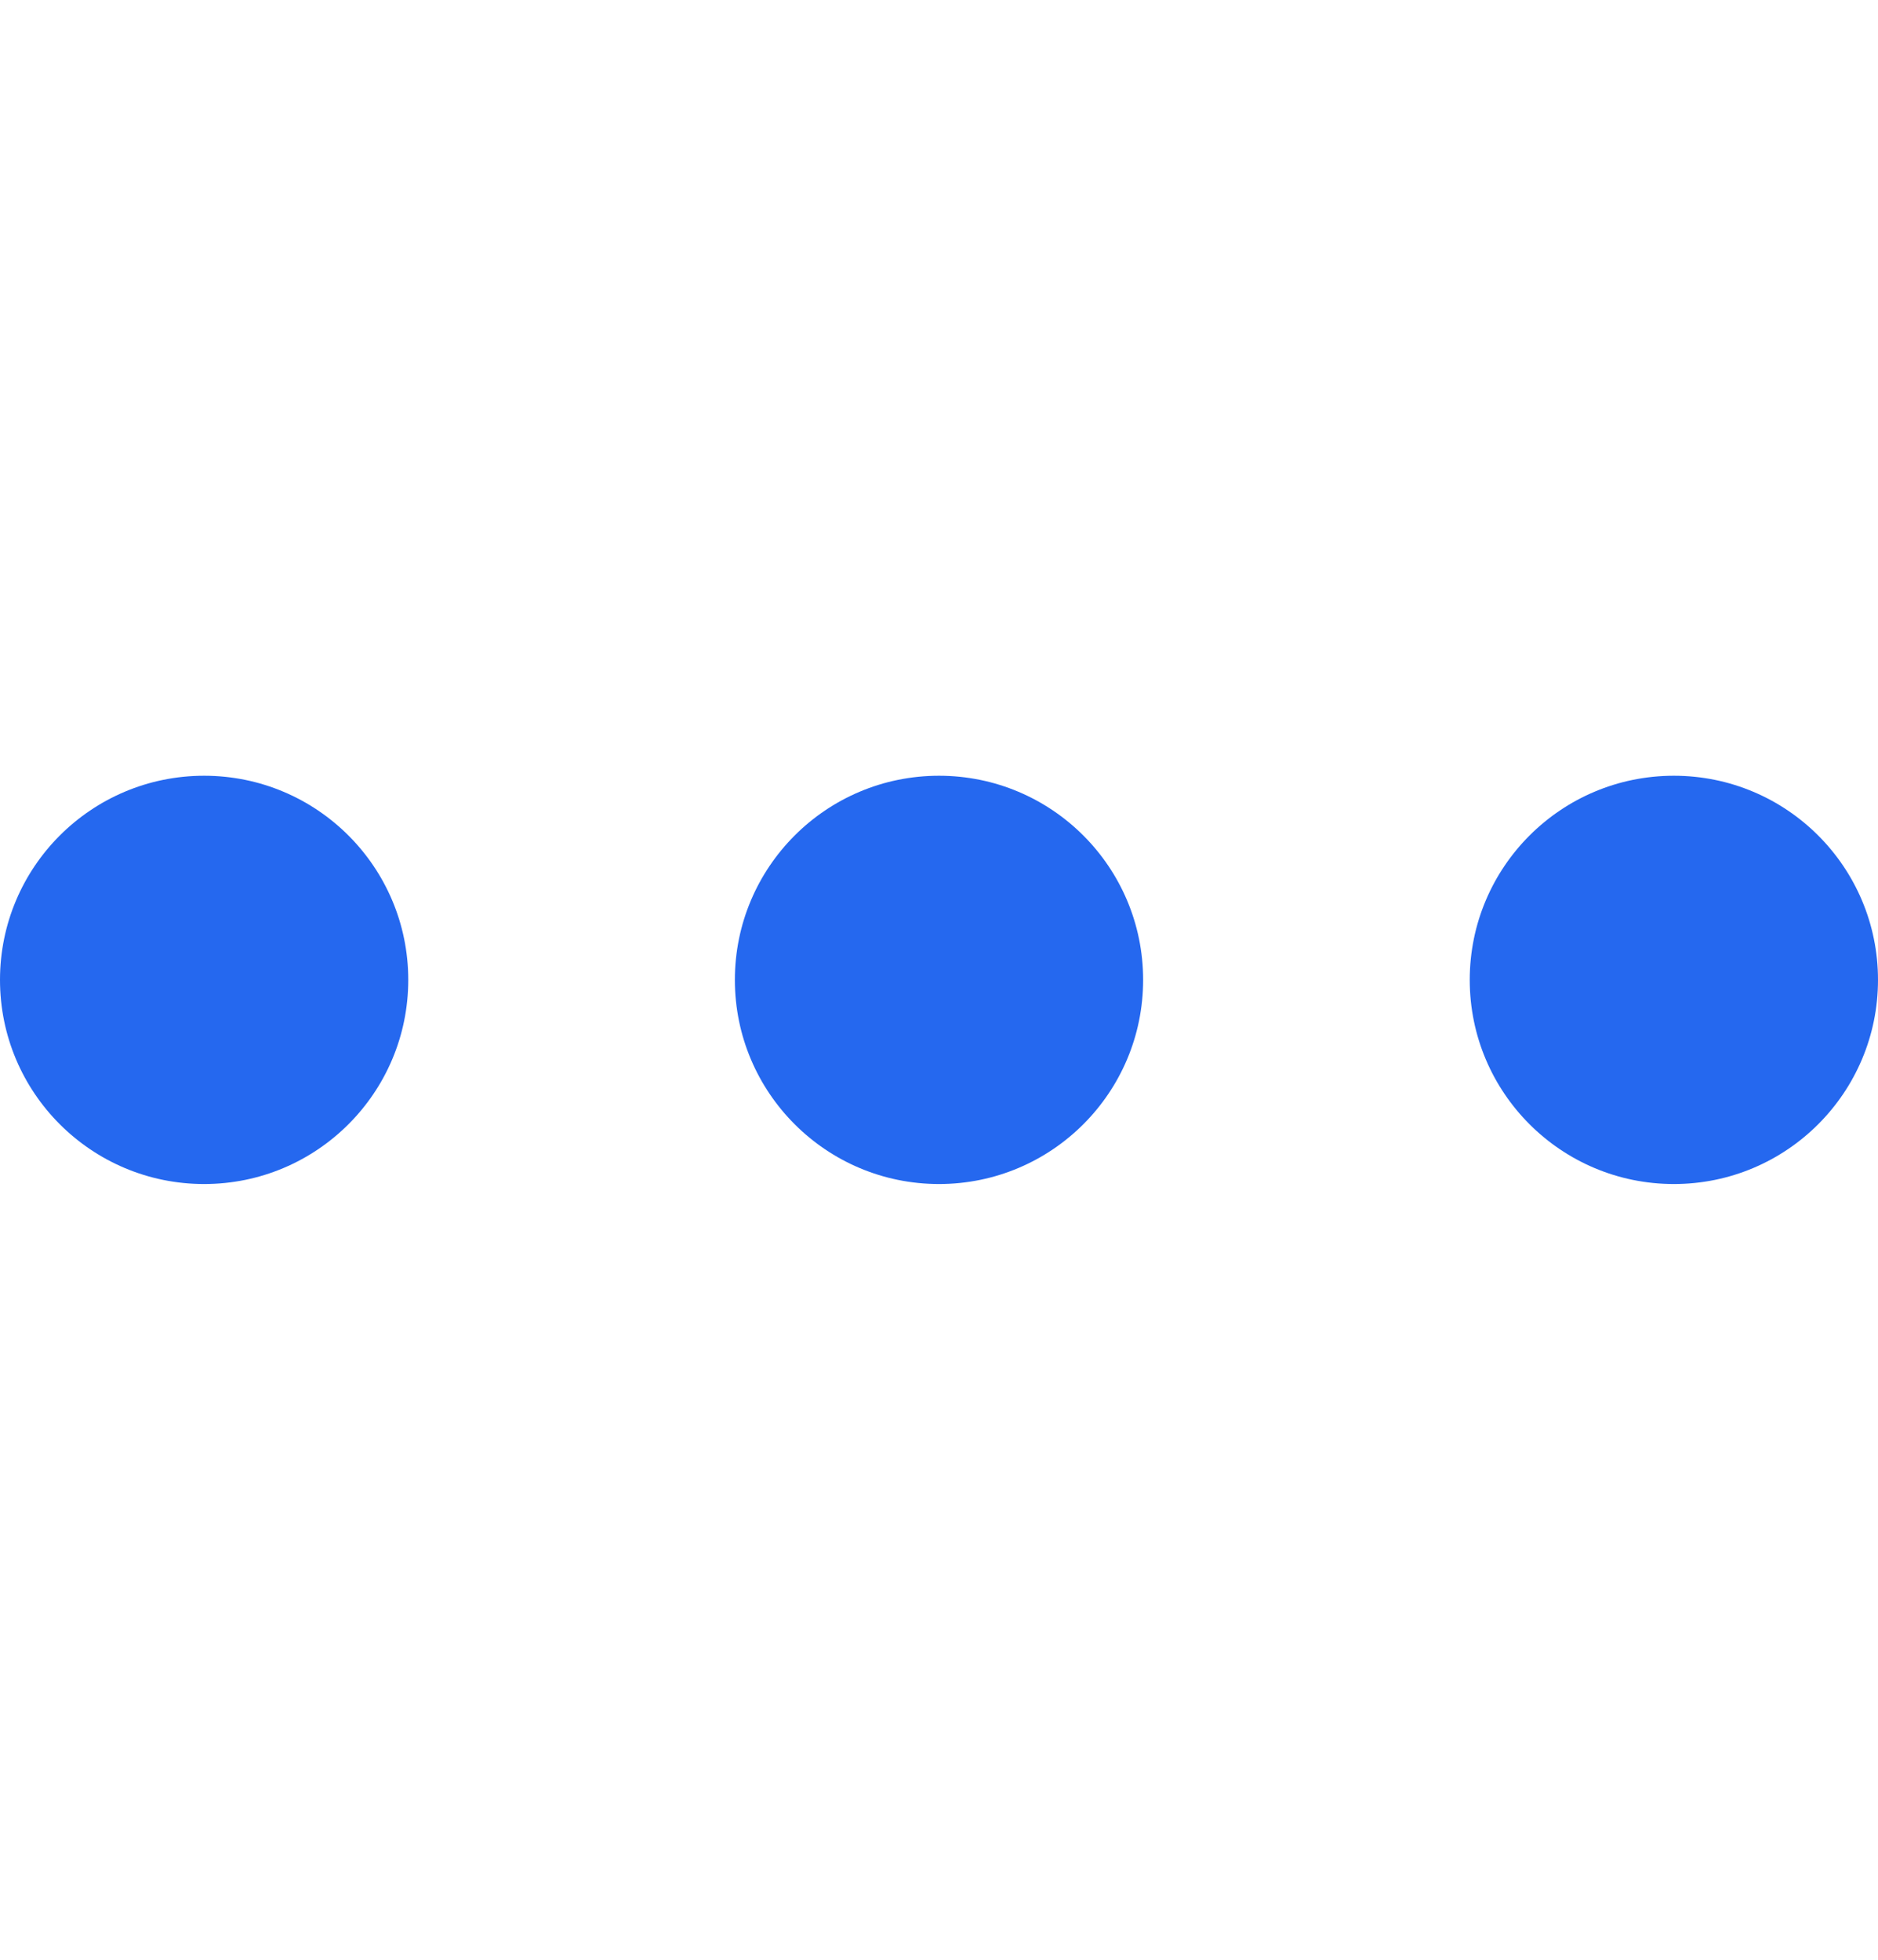 <svg width="23" height="24" viewBox="0 0 23 24" fill="none" xmlns="http://www.w3.org/2000/svg">
<path d="M5 12C5 13.381 3.881 14.5 2.5 14.5C1.119 14.5 0 13.381 0 12C0 10.619 1.119 9.5 2.5 9.5C3.881 9.5 5 10.619 5 12Z" fill="#2568EF"/>
<path d="M14 12C14 13.381 12.881 14.5 11.5 14.5C10.119 14.5 9 13.381 9 12C9 10.619 10.119 9.5 11.5 9.5C12.881 9.5 14 10.619 14 12Z" fill="#2568EF"/>
<path d="M23 12C23 13.381 21.881 14.5 20.5 14.5C19.119 14.5 18 13.381 18 12C18 10.619 19.119 9.5 20.5 9.5C21.881 9.5 23 10.619 23 12Z" fill="#2568EF"/>
</svg>
